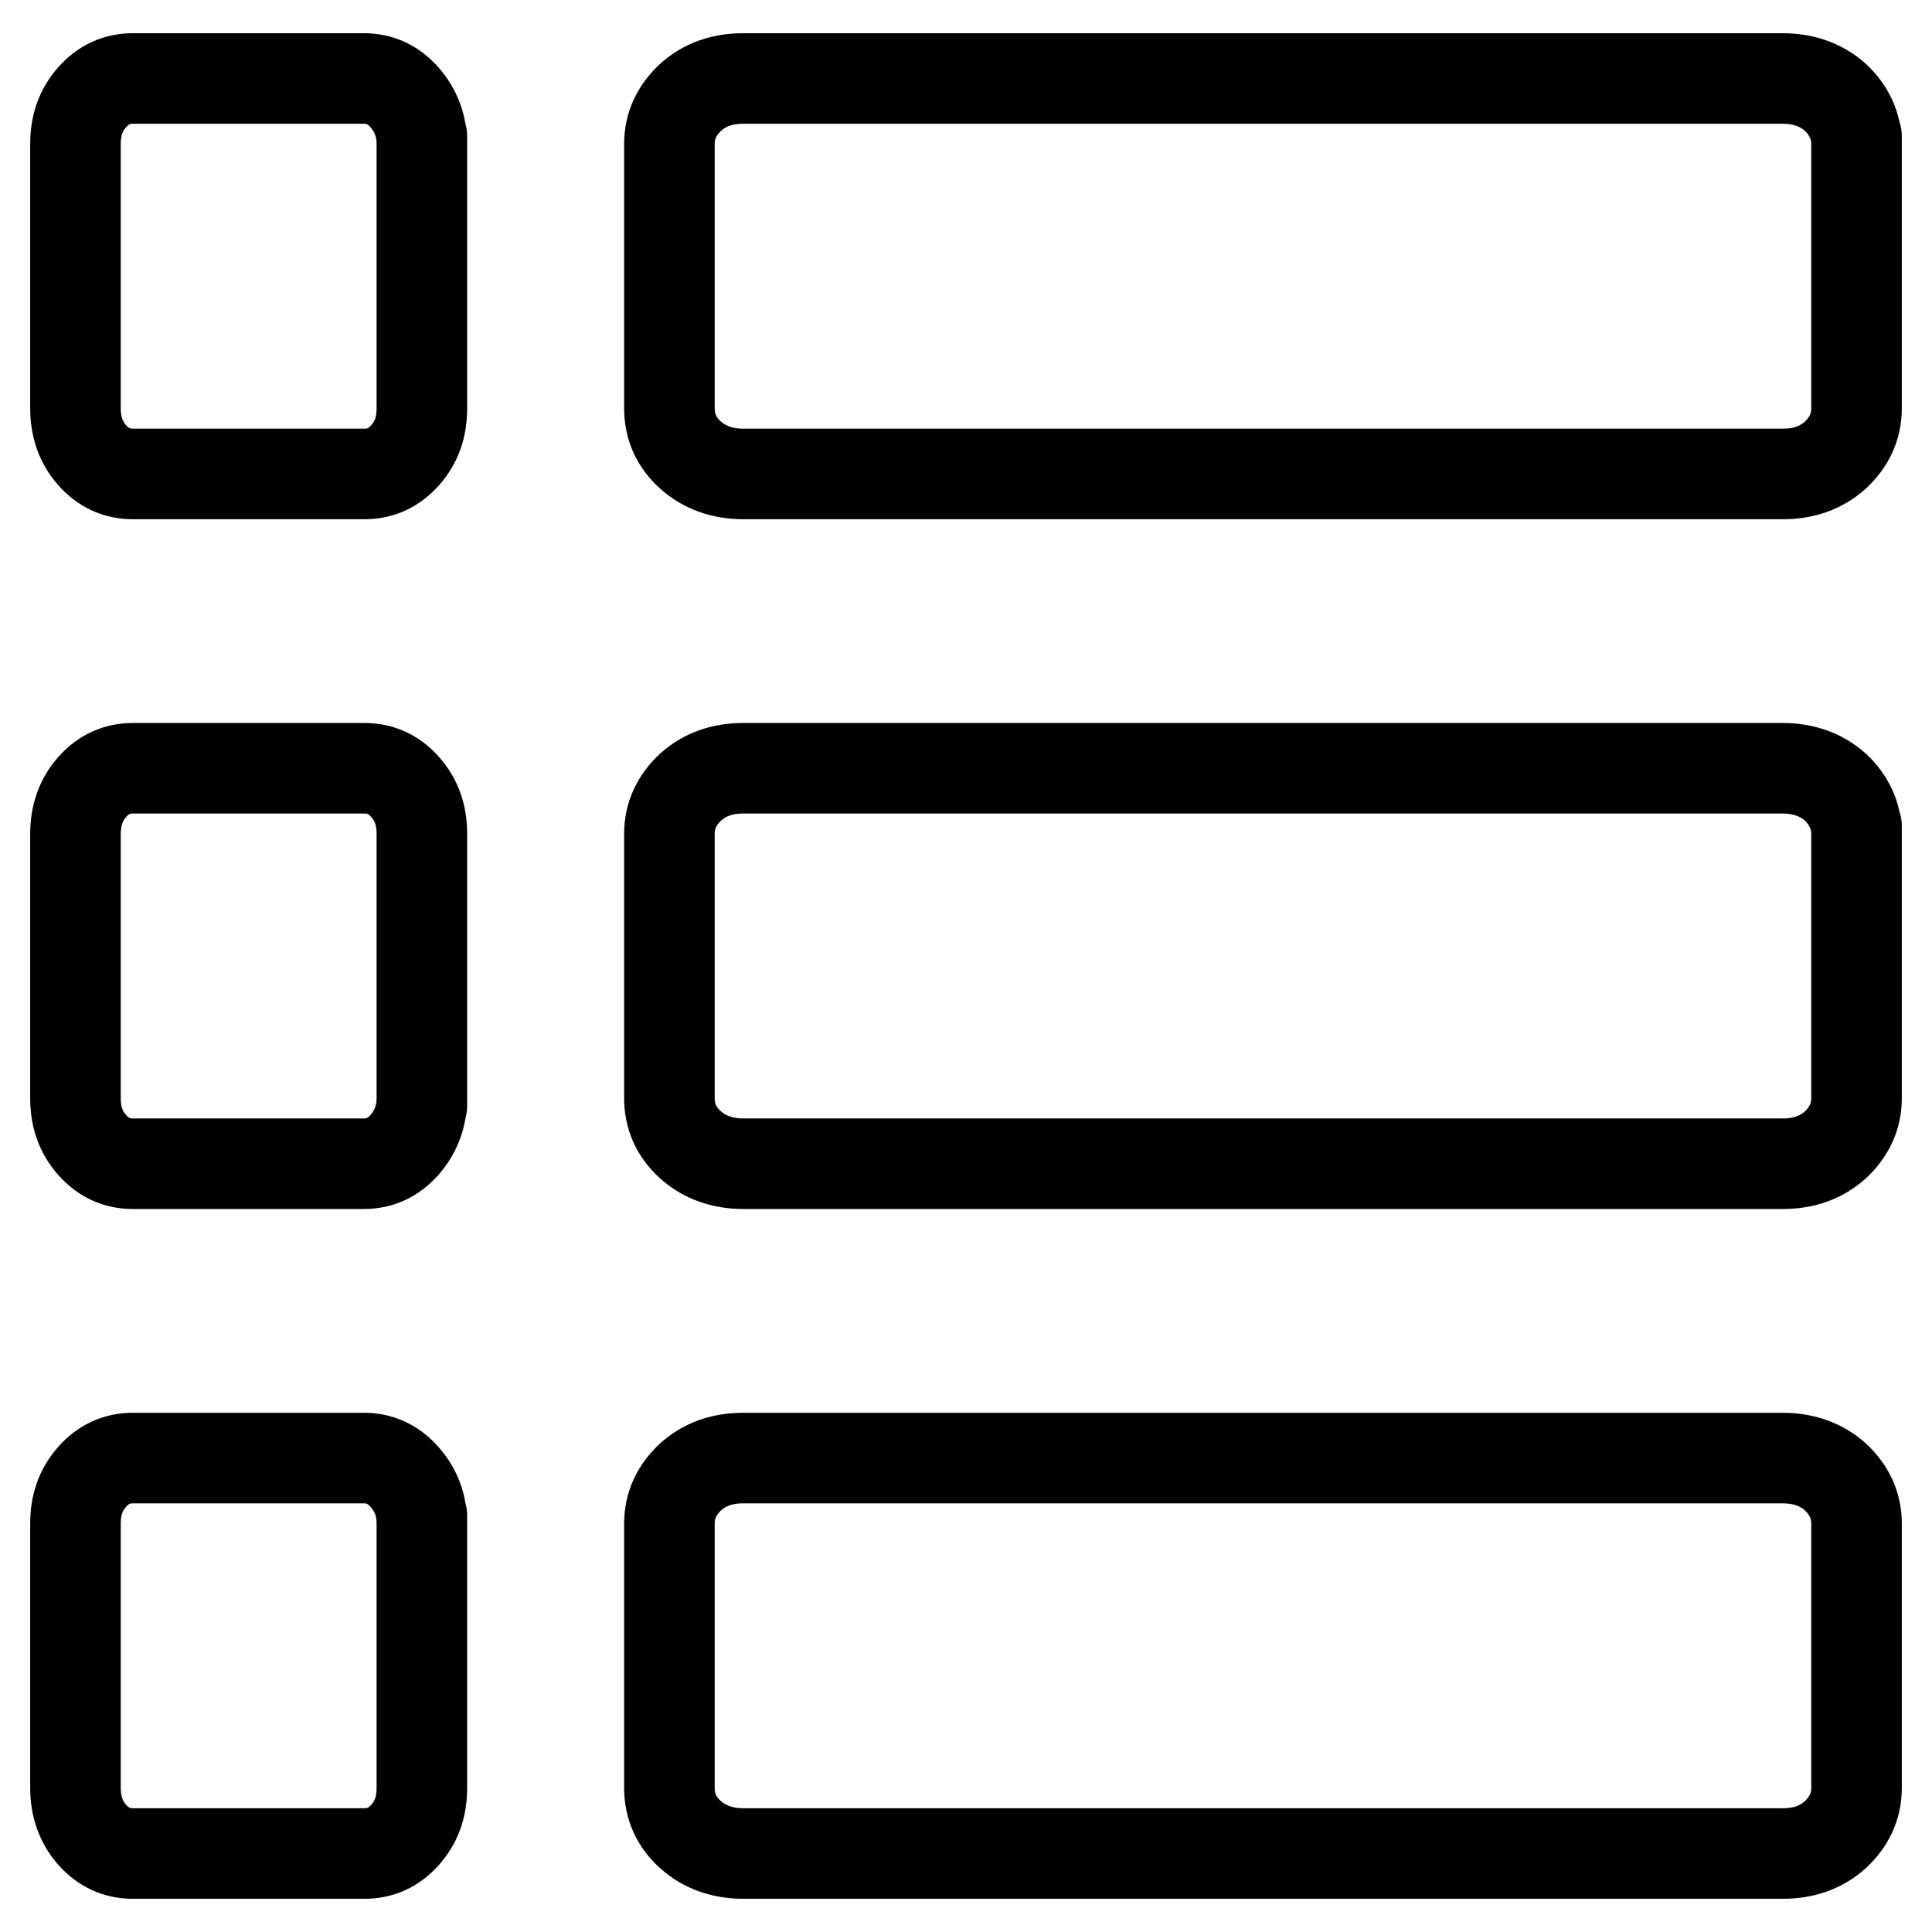 <?xml version="1.0" encoding="utf-8"?>
<!-- Svg Vector Icons : http://www.onlinewebfonts.com/icon -->
<!DOCTYPE svg PUBLIC "-//W3C//DTD SVG 1.1//EN" "http://www.w3.org/Graphics/SVG/1.1/DTD/svg11.dtd">
<svg version="1.1" xmlns="http://www.w3.org/2000/svg" xmlns:xlink="http://www.w3.org/1999/xlink" x="0px" y="0px" viewBox="0 0 256 256" enable-background="new 0 0 256 256" xml:space="preserve">
<g><g><path stroke-width="12" fill-opacity="0" stroke="#000000"  d="M246,201.9v35c0,2.5-1,4.5-2.8,6.2c-1.9,1.7-4.2,2.5-7,2.5H98.5c-2.7,0-5.1-0.8-7-2.5c-1.9-1.7-2.8-3.8-2.8-6.2v-35c0-2.5,1-4.5,2.8-6.2c1.9-1.7,4.2-2.5,7-2.5h137.7c2.7,0,5.1,0.8,7,2.5C245,197.4,246,199.4,246,201.9z"/><path stroke-width="12" fill-opacity="0" stroke="#000000"  d="M246,110.5v35c0,2.5-1,4.5-2.8,6.2c-1.9,1.7-4.2,2.5-7,2.5H98.5c-2.7,0-5.1-0.8-7-2.5c-1.9-1.7-2.8-3.8-2.8-6.2v-35c0-2.5,1-4.5,2.8-6.2c1.9-1.7,4.2-2.5,7-2.5h137.7c2.7,0,5.1,0.8,7,2.5C245,106,246,108.1,246,110.5C246,110.5,246,108.1,246,110.5z"/><path stroke-width="12" fill-opacity="0" stroke="#000000"  d="M246,19.1v35c0,2.5-1,4.5-2.8,6.2c-1.9,1.7-4.2,2.5-7,2.5H98.5c-2.7,0-5.1-0.8-7-2.5s-2.8-3.8-2.8-6.2v-35c0-2.5,1-4.5,2.8-6.2c1.9-1.7,4.2-2.5,7-2.5h137.7c2.7,0,5.1,0.8,7,2.5C245,14.6,246,16.7,246,19.1C246,19.1,246,16.7,246,19.1z"/><path stroke-width="12" fill-opacity="0" stroke="#000000"  d="M55.9,201.9v35c0,2.5-0.7,4.5-2.2,6.2c-1.5,1.7-3.3,2.5-5.4,2.5H17.6c-2.1,0-3.9-0.8-5.4-2.5c-1.5-1.7-2.2-3.8-2.2-6.2v-35c0-2.5,0.7-4.5,2.2-6.2c1.5-1.7,3.3-2.5,5.4-2.5h30.6c2.1,0,3.9,0.8,5.4,2.5C55.1,197.4,55.9,199.4,55.9,201.9C55.9,201.9,55.9,199.4,55.9,201.9z"/><path stroke-width="12" fill-opacity="0" stroke="#000000"  d="M55.9,145.5v-35c0-2.5-0.7-4.5-2.2-6.2c-1.5-1.7-3.3-2.5-5.4-2.5H17.6c-2.1,0-3.9,0.8-5.4,2.5c-1.5,1.7-2.2,3.8-2.2,6.2v35c0,2.5,0.7,4.5,2.2,6.2c1.5,1.7,3.3,2.5,5.4,2.5h30.6c2.1,0,3.9-0.8,5.4-2.5C55.1,150,55.9,147.9,55.9,145.5C55.9,145.5,55.9,147.9,55.9,145.5z"/><path stroke-width="12" fill-opacity="0" stroke="#000000"  d="M55.9,19.1v35c0,2.5-0.7,4.5-2.2,6.2c-1.5,1.7-3.3,2.5-5.4,2.5H17.6c-2.1,0-3.9-0.8-5.4-2.5c-1.5-1.7-2.2-3.8-2.2-6.2v-35c0-2.5,0.7-4.5,2.2-6.2c1.5-1.7,3.3-2.5,5.4-2.5h30.6c2.1,0,3.9,0.8,5.4,2.5C55.1,14.6,55.9,16.7,55.9,19.1C55.9,19.1,55.9,16.7,55.9,19.1z"/></g></g>
</svg>